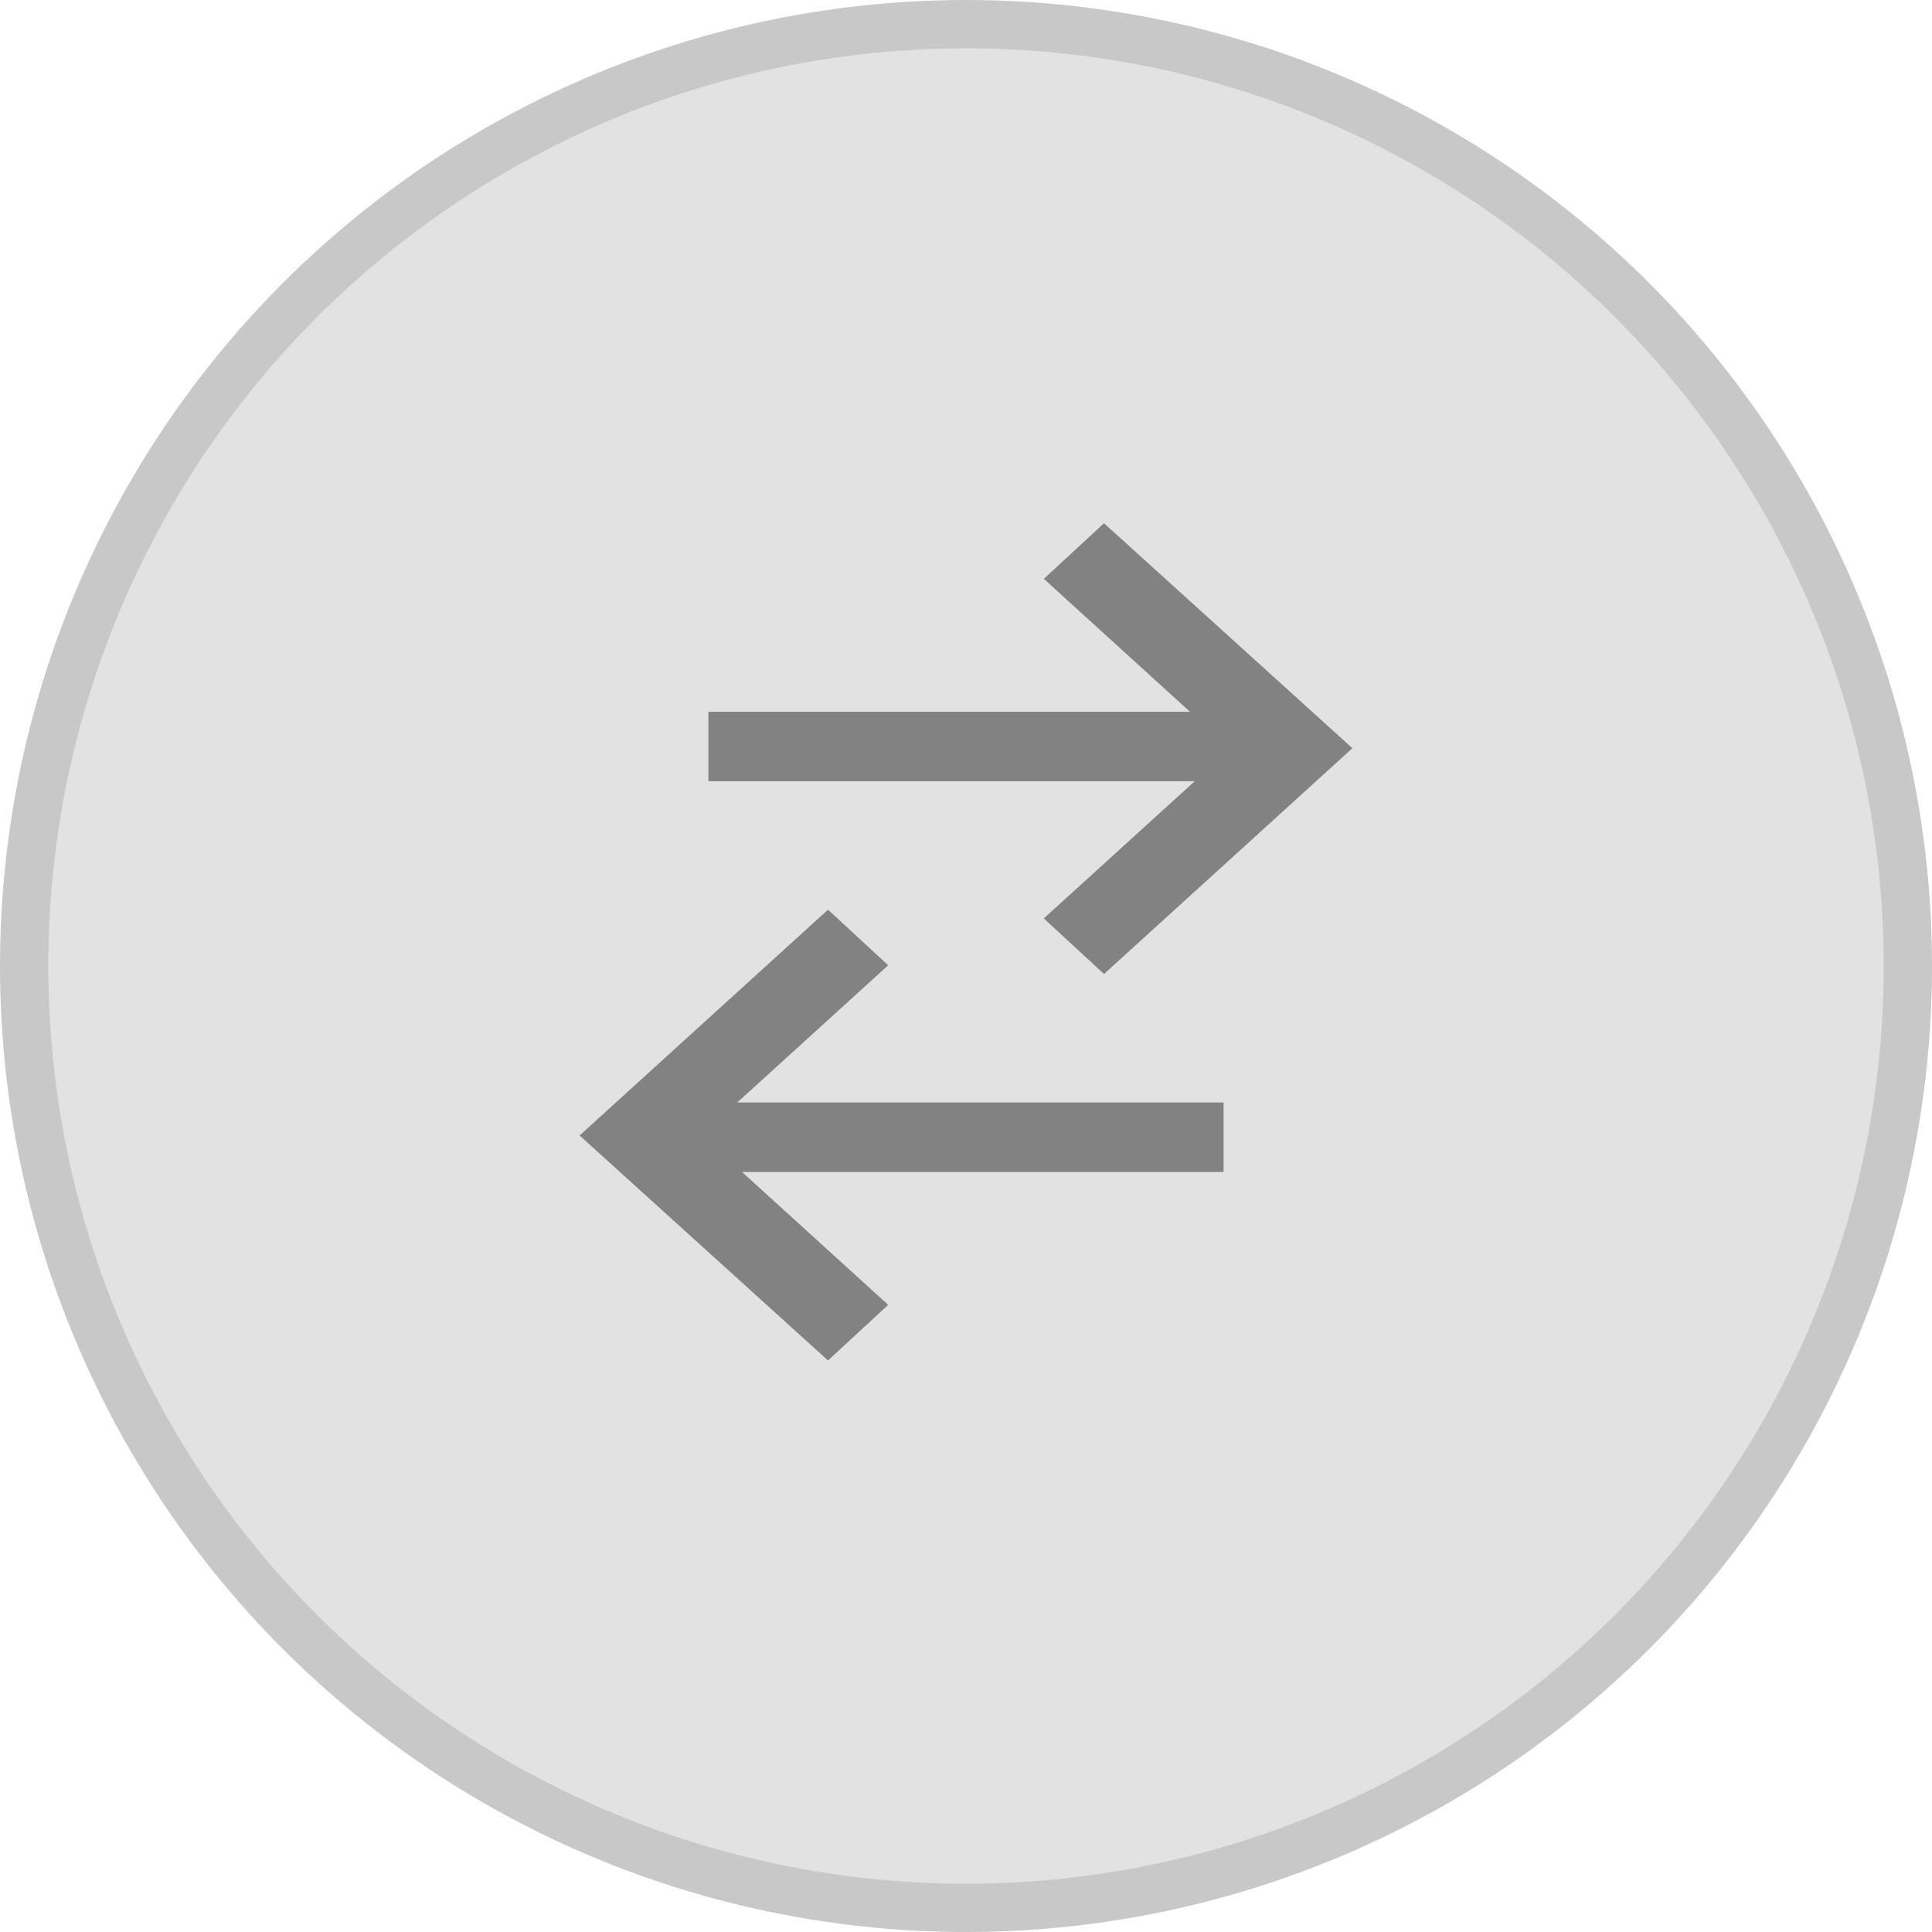 <svg width="40" height="40" viewBox="0 0 40 40" fill="none" xmlns="http://www.w3.org/2000/svg">
<circle cx="20" cy="20" r="19.5" fill="#E2E2E2" stroke="#C8C8C8"/>
<path d="M21.611 11.984L24.637 14.736H14.667V16.174H24.736L21.611 19.015L22.857 20.166L28 15.491L22.857 10.833L21.611 11.984Z" fill="#828282"/>
<path d="M18.389 27.016L15.363 24.265L25.333 24.265L25.333 22.826L15.264 22.826L18.389 19.985L17.143 18.834L12 23.509L17.143 28.167L18.389 27.016Z" fill="#828282"/>
</svg>
